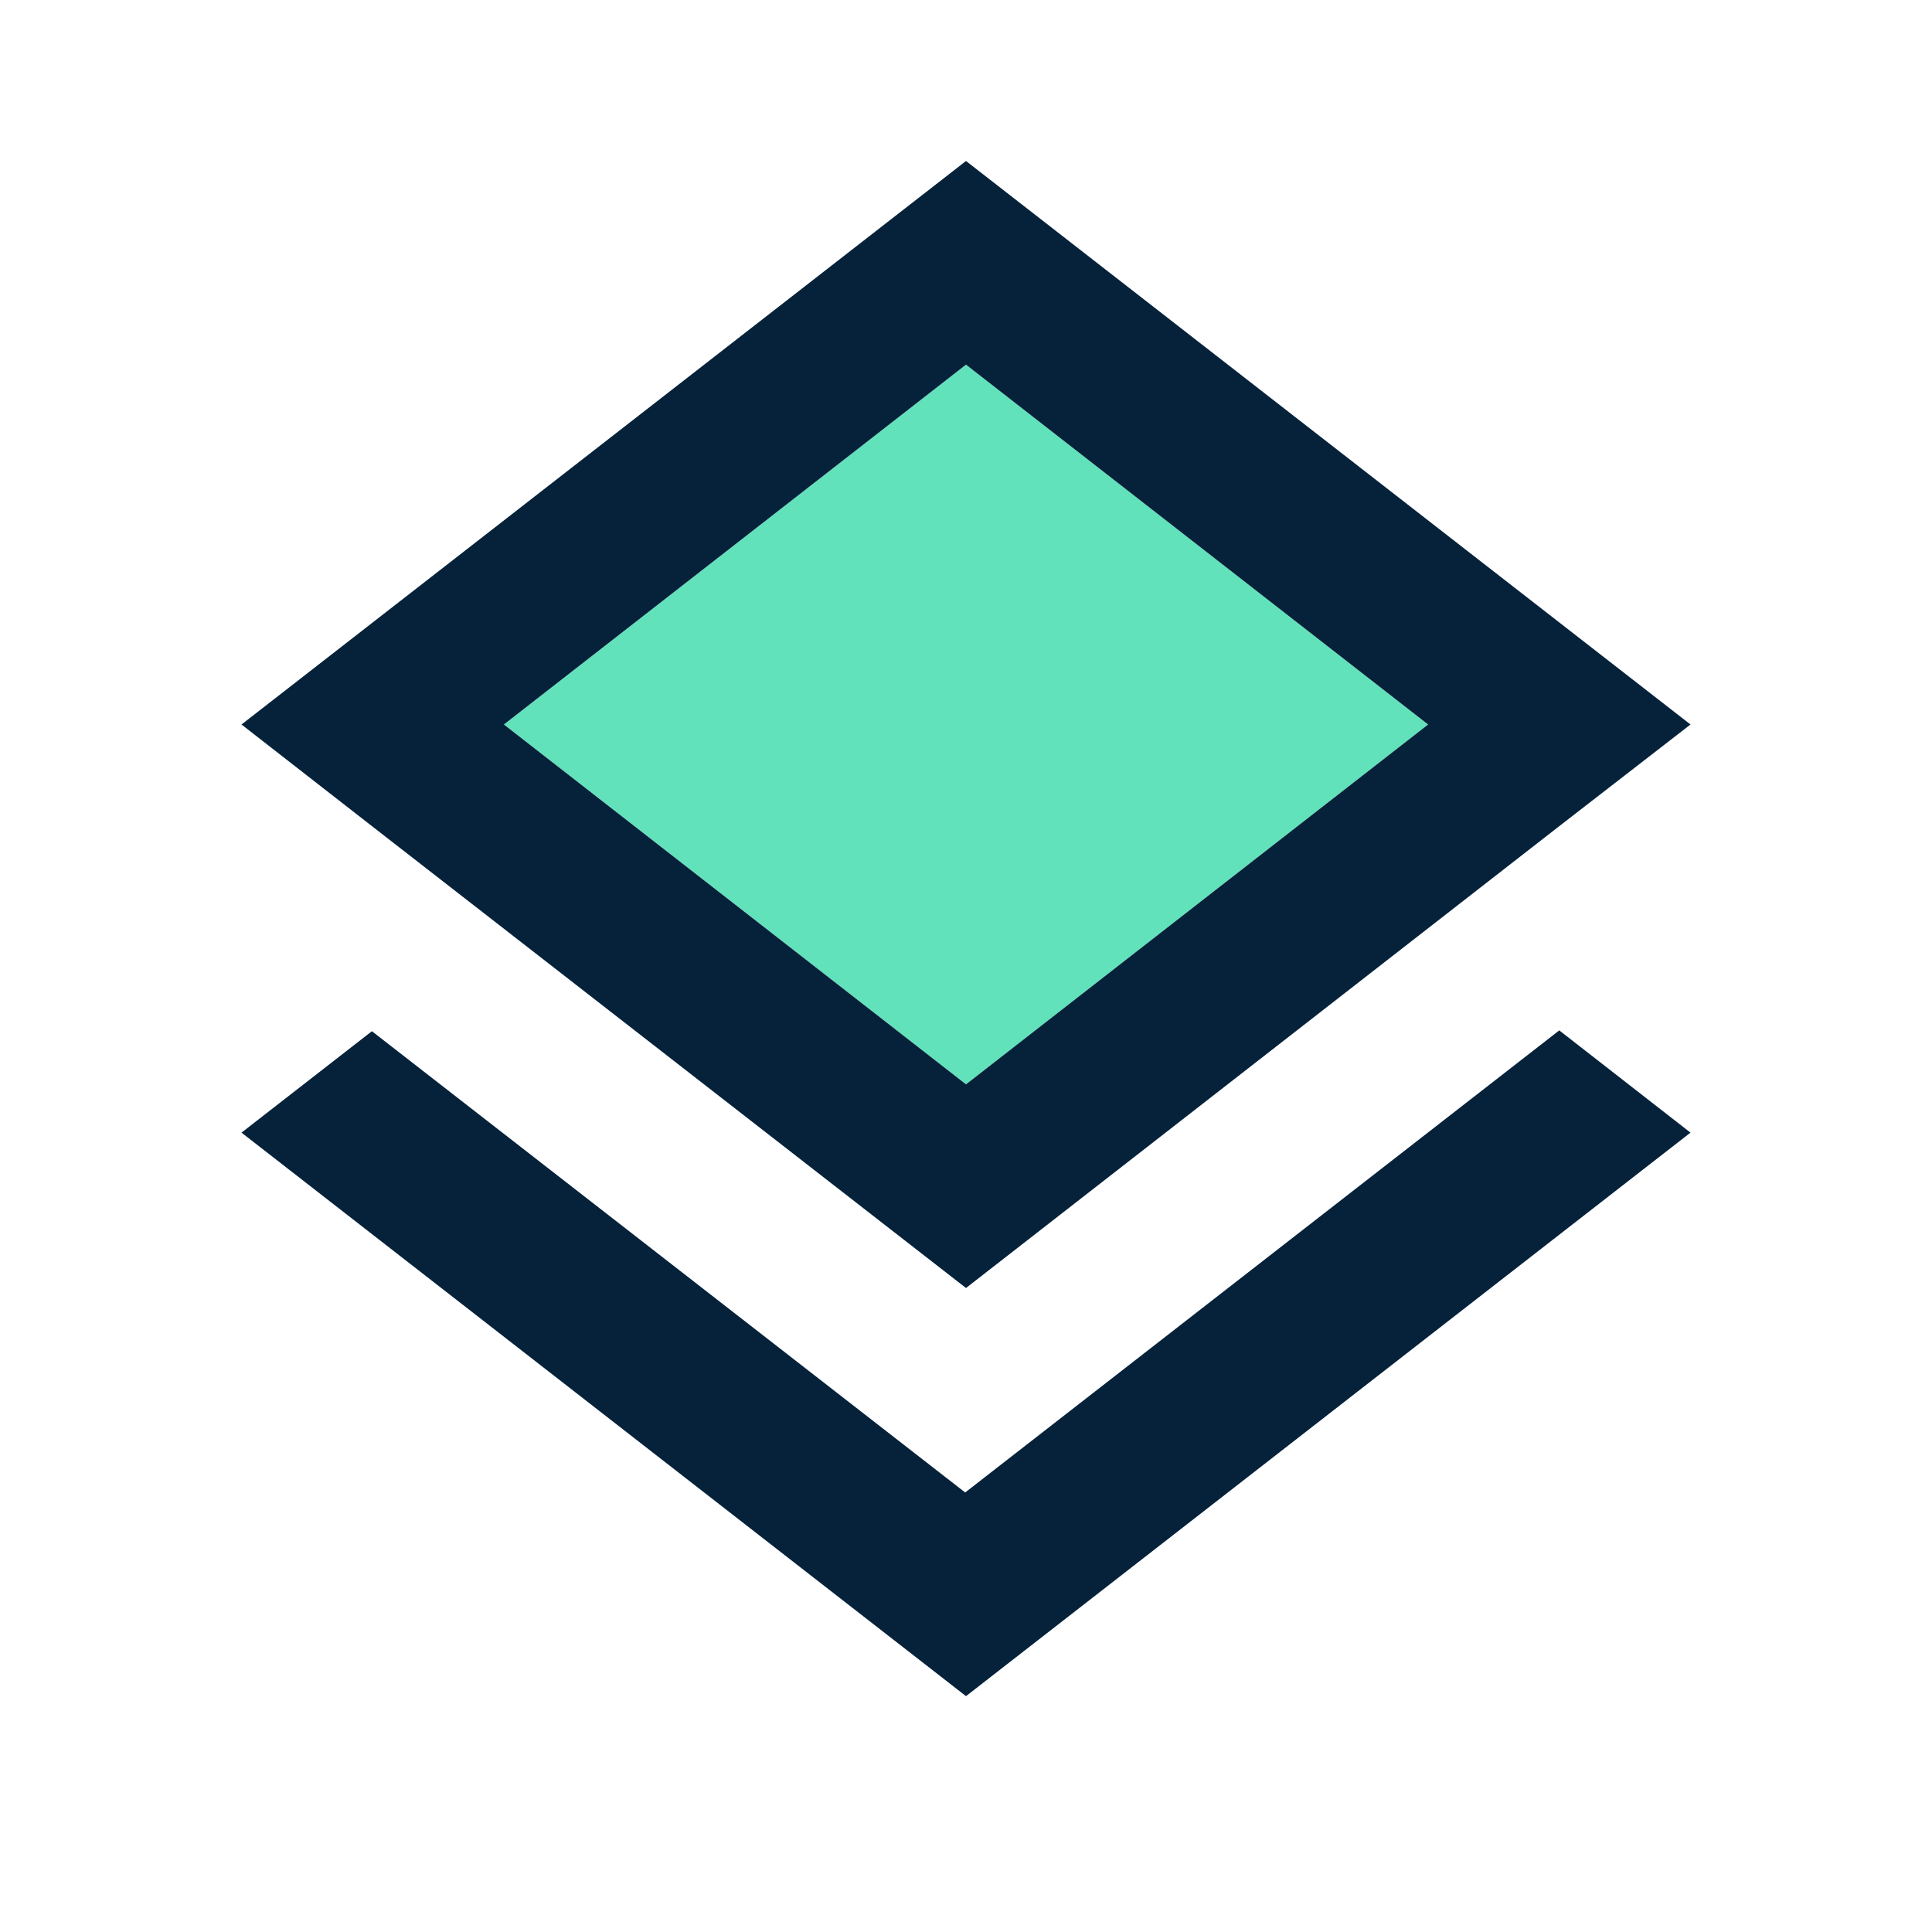 <svg width="40" height="40" viewBox="0 0 40 40" fill="none" xmlns="http://www.w3.org/2000/svg">
<path d="M10.434 15L20 22.45L29.567 15L20 7.55L10.434 15Z" fill="#61E2BB"/>
<path d="M32.283 21.333L19.983 30.9L7.7 21.35L5 23.45L20 35.117L35 23.45L32.283 21.333ZM20 3.333L5 15L7.717 17.117L20 26.667L32.267 17.117L35 15L20 3.333ZM20 22.45L10.433 15L20 7.55L29.567 15L20 22.45Z" fill="#06223B"/>
</svg>
